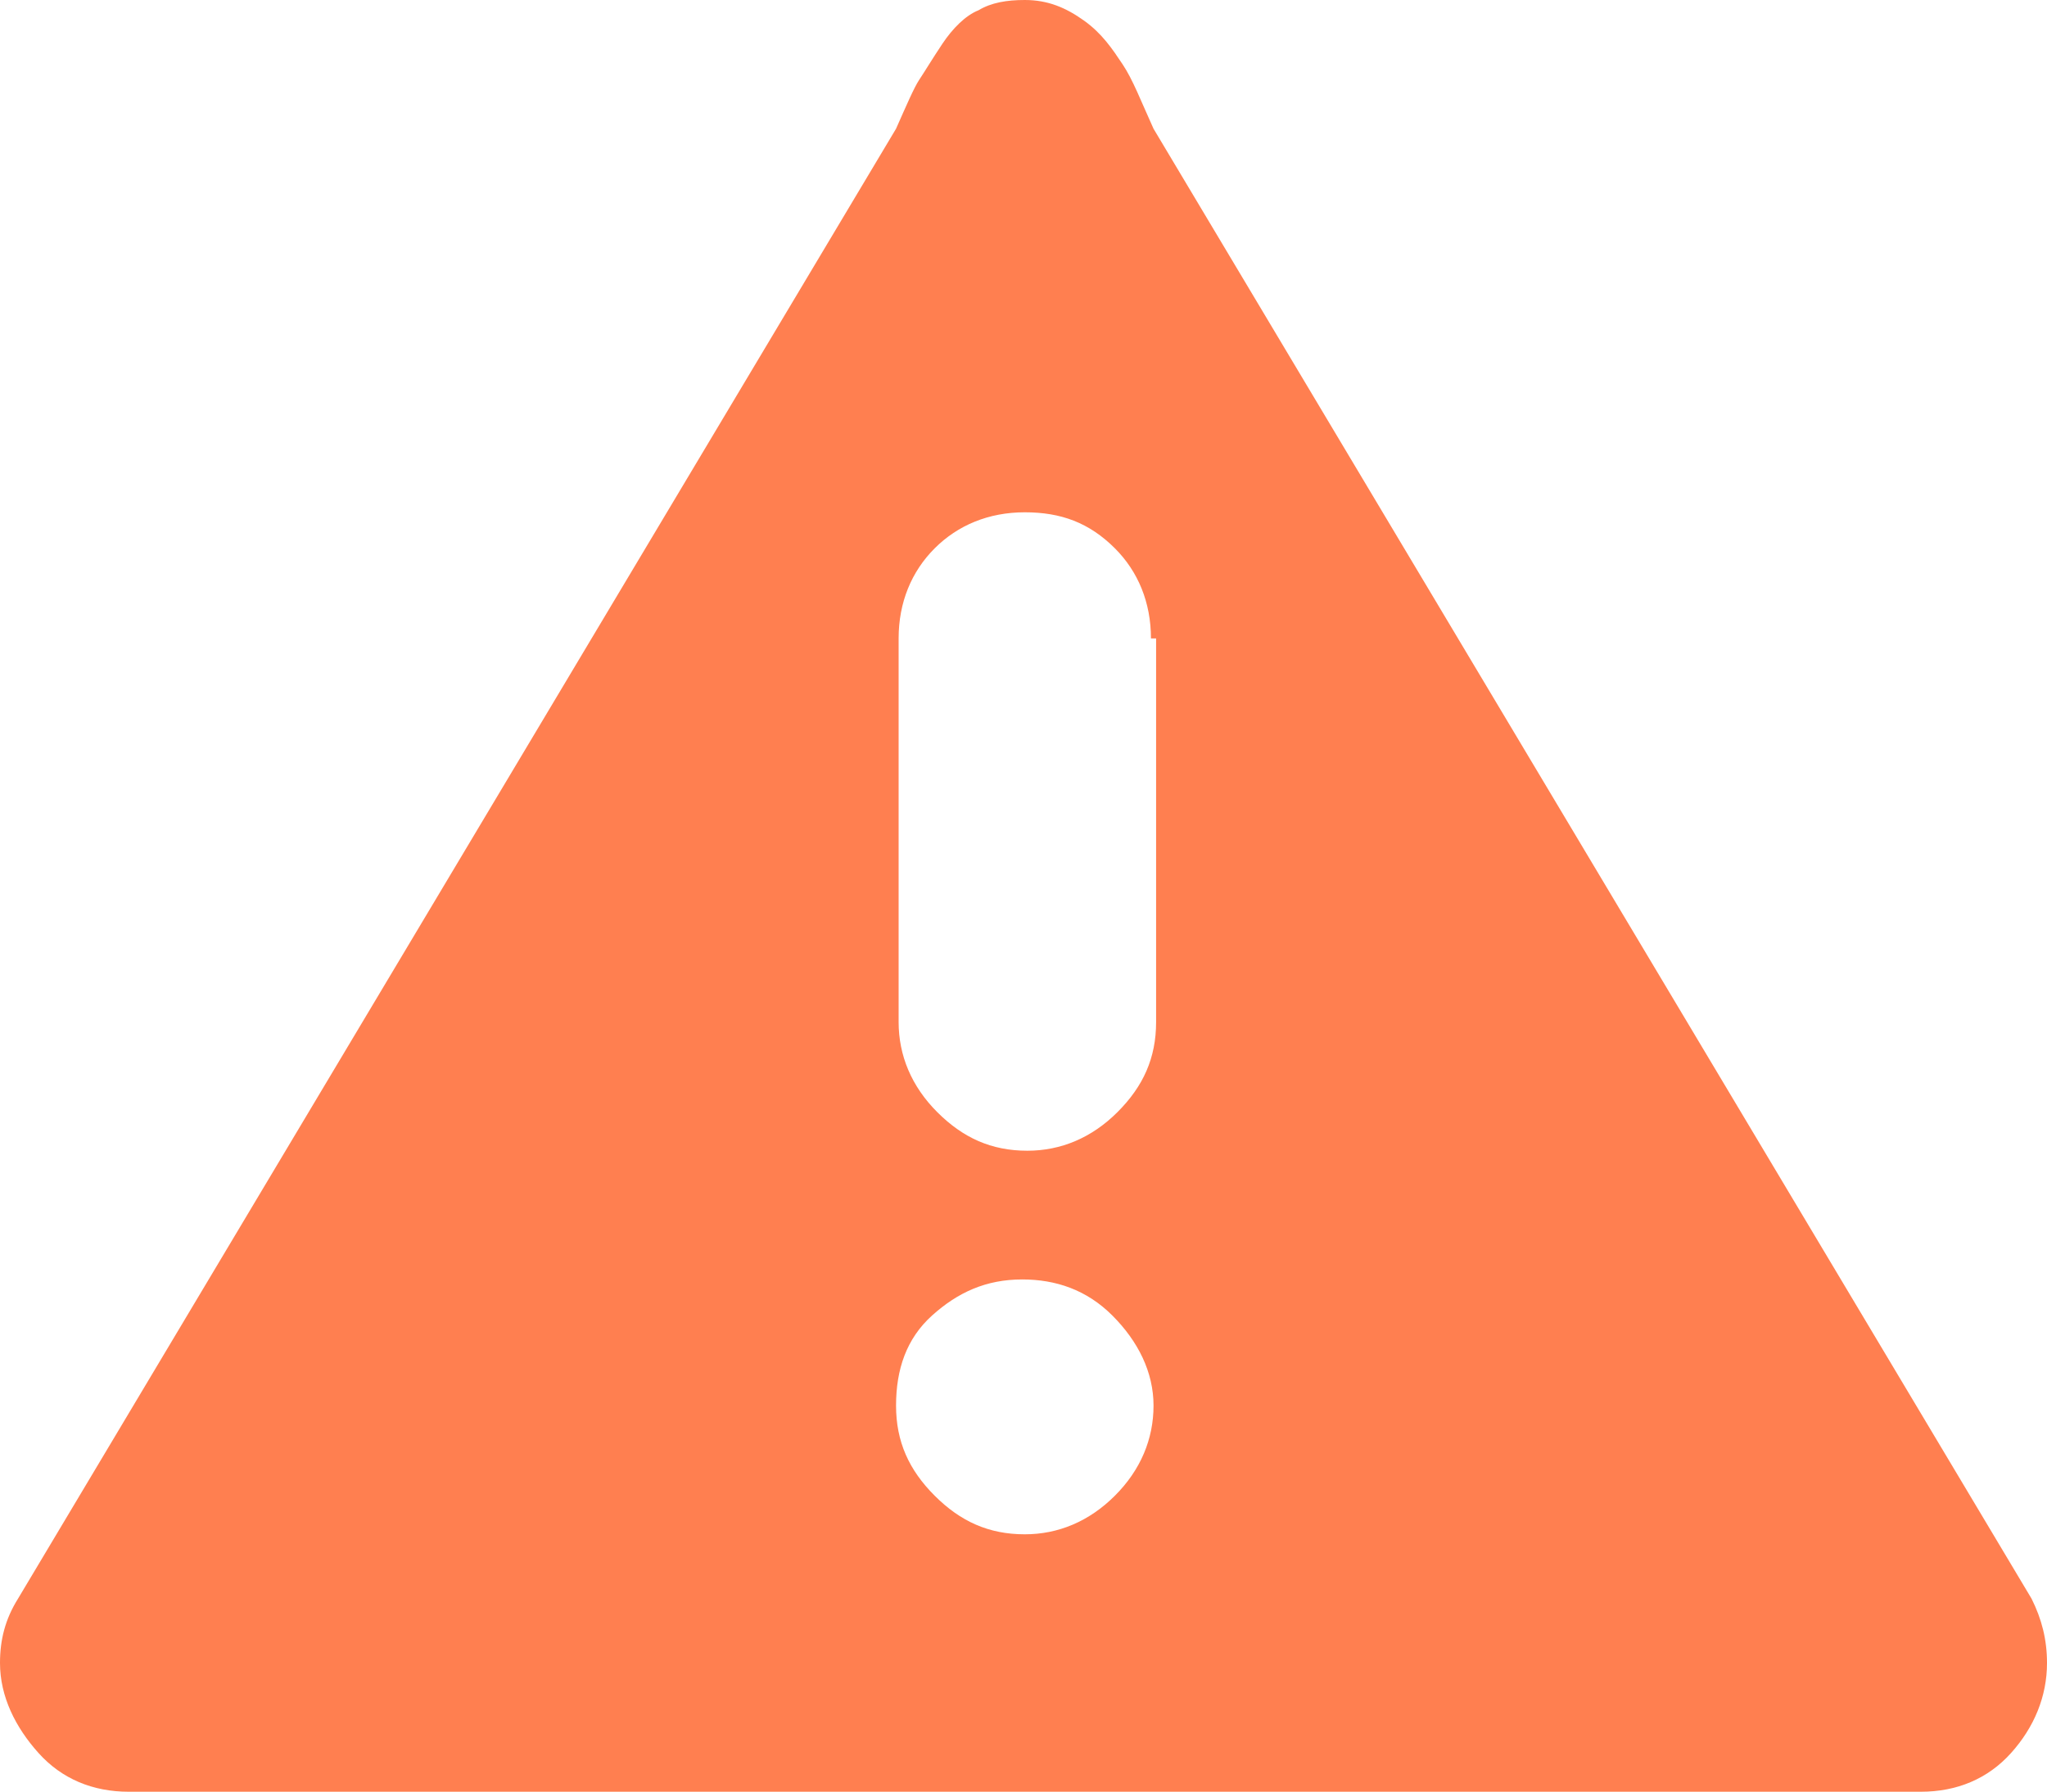 <?xml version="1.0" encoding="utf-8"?>
<!-- Generator: Adobe Illustrator 26.2.1, SVG Export Plug-In . SVG Version: 6.00 Build 0)  -->
<svg version="1.1" id="BACKGROUND_2" xmlns="http://www.w3.org/2000/svg" xmlns:xlink="http://www.w3.org/1999/xlink" x="0px"
	 y="0px" viewBox="0 0 79.5 69.6" style="enable-background:new 0 0 79.5 69.6;" xml:space="preserve">
<style type="text/css">
	.st0{fill:#FF7F50;}
</style>
<g>
	<path class="st0" d="M79.5,64.6c0,1.3-0.5,2.5-1.4,3.5s-2.1,1.5-3.5,1.5H5c-1.4,0-2.6-0.5-3.5-1.5S0,65.9,0,64.6
		c0-0.9,0.2-1.7,0.7-2.5L34.8,5c0.4-0.9,0.7-1.6,0.9-1.9s0.5-0.8,0.9-1.4s0.9-1.1,1.4-1.3C38.5,0.1,39.1,0,39.8,0
		c0.9,0,1.6,0.3,2.3,0.8s1.1,1.1,1.5,1.7s0.7,1.4,1.2,2.5l34.1,57.1C79.3,62.9,79.5,63.7,79.5,64.6z M44.7,24.8
		c0-1.4-0.5-2.6-1.4-3.5c-1-1-2.1-1.4-3.5-1.4s-2.6,0.5-3.5,1.4s-1.4,2.1-1.4,3.5v14.9c0,1.3,0.5,2.5,1.5,3.5s2.1,1.5,3.5,1.5
		c1.3,0,2.5-0.5,3.5-1.5s1.5-2.1,1.5-3.5V24.8H44.7z M43.2,51.1c-1-1-2.2-1.4-3.5-1.4c-1.4,0-2.5,0.5-3.5,1.4s-1.4,2.1-1.4,3.5
		s0.5,2.5,1.5,3.5s2.1,1.5,3.5,1.5c1.3,0,2.5-0.5,3.5-1.5s1.5-2.2,1.5-3.5S44.2,52.1,43.2,51.1z"/>
</g>
</svg>
